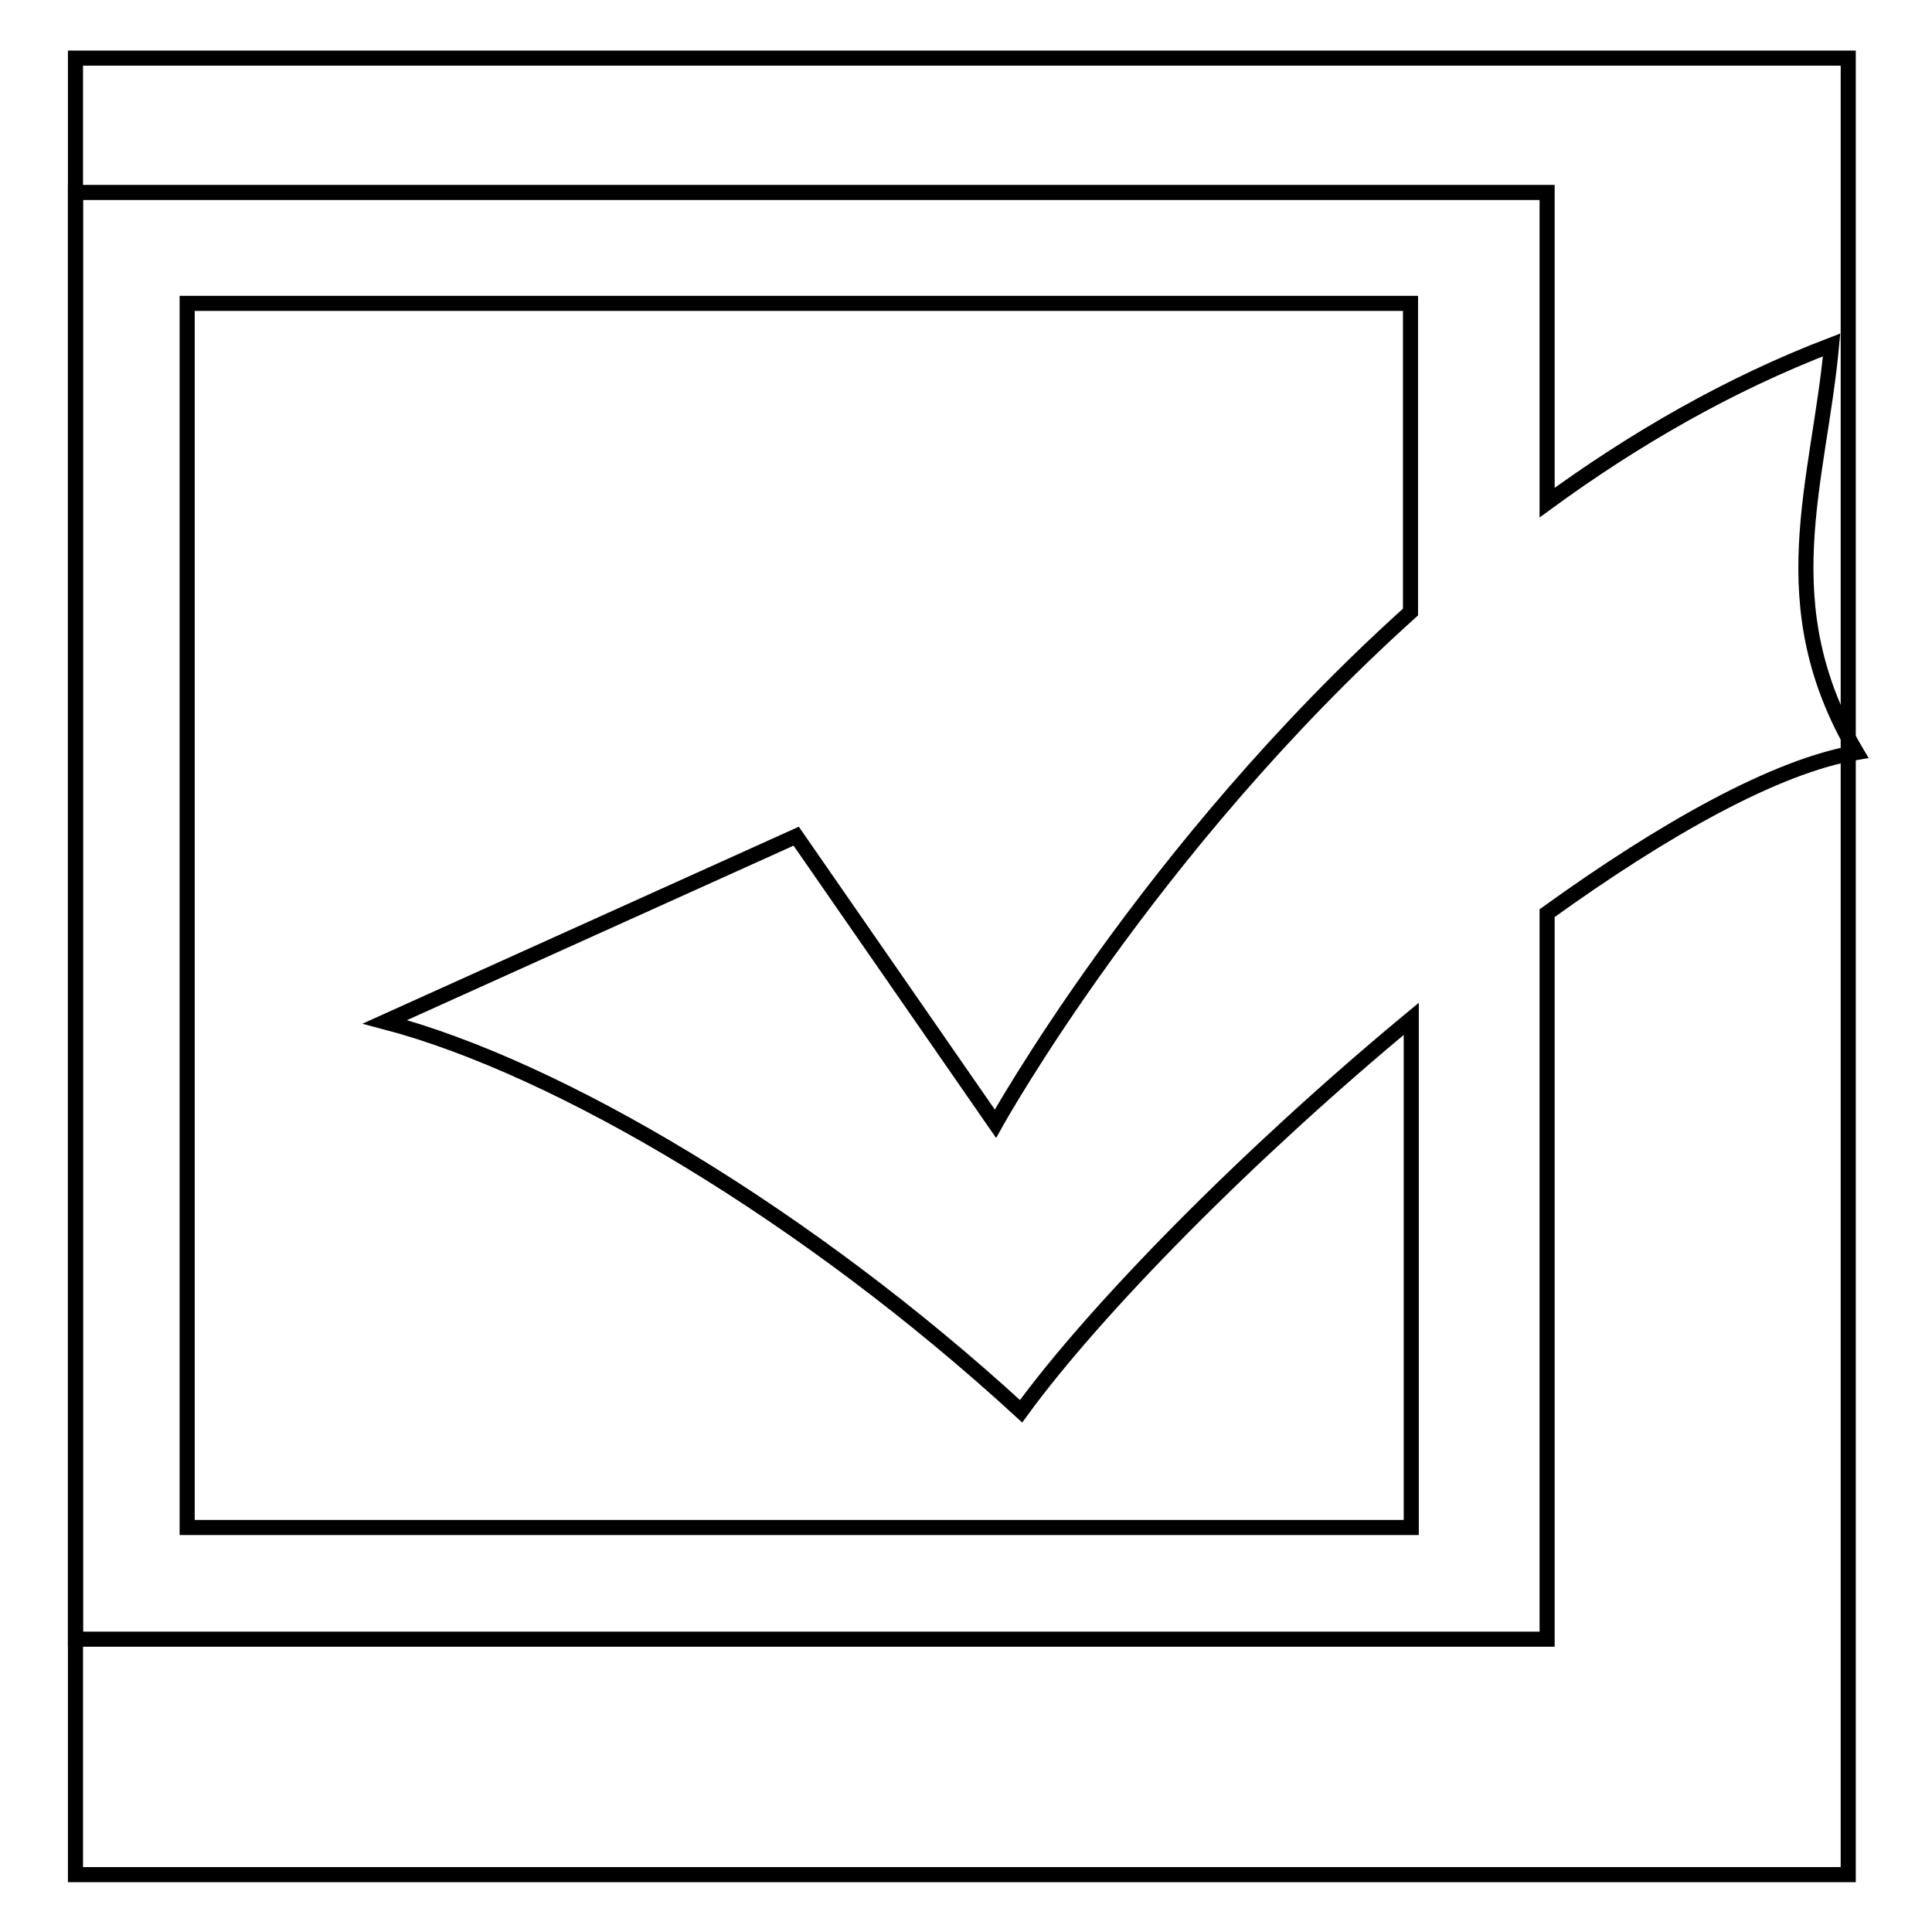 <?xml version="1.0" encoding="utf-8"?>
<!-- Svg Vector Icons : http://www.onlinewebfonts.com/icon -->
<!DOCTYPE svg PUBLIC "-//W3C//DTD SVG 1.1//EN" "http://www.w3.org/Graphics/SVG/1.1/DTD/svg11.dtd">
<svg version="1.1" xmlns="http://www.w3.org/2000/svg" xmlns:xlink="http://www.w3.org/1999/xlink" x="0px" y="0px" viewBox="0 0 256 256" enable-background="new 0 0 256 256" xml:space="preserve">
<g><g><path stroke-width="2" fill-opacity="0" stroke="#000000"  d="M10,7.7h234.9v240.7H10V7.7z"/><path stroke-width="2" fill-opacity="0" stroke="#000000"  d="M246,99.7c-10.7,1.8-25.6,10.2-41,21.3v96.2H10V25.5h195v41.1c11.5-8.4,24.1-15.7,37.7-20.9C241,64.1,234.4,80.1,246,99.7z M24.8,40.2v162.2H187V135c-21.5,17.8-41.8,38.4-51.7,52c-28.1-25.8-61.1-45.5-84.3-51.6l54.5-24.6l26.4,38.1c0,0,20.3-36.6,55-67.8V40.2H24.8z"/></g></g>
</svg>
